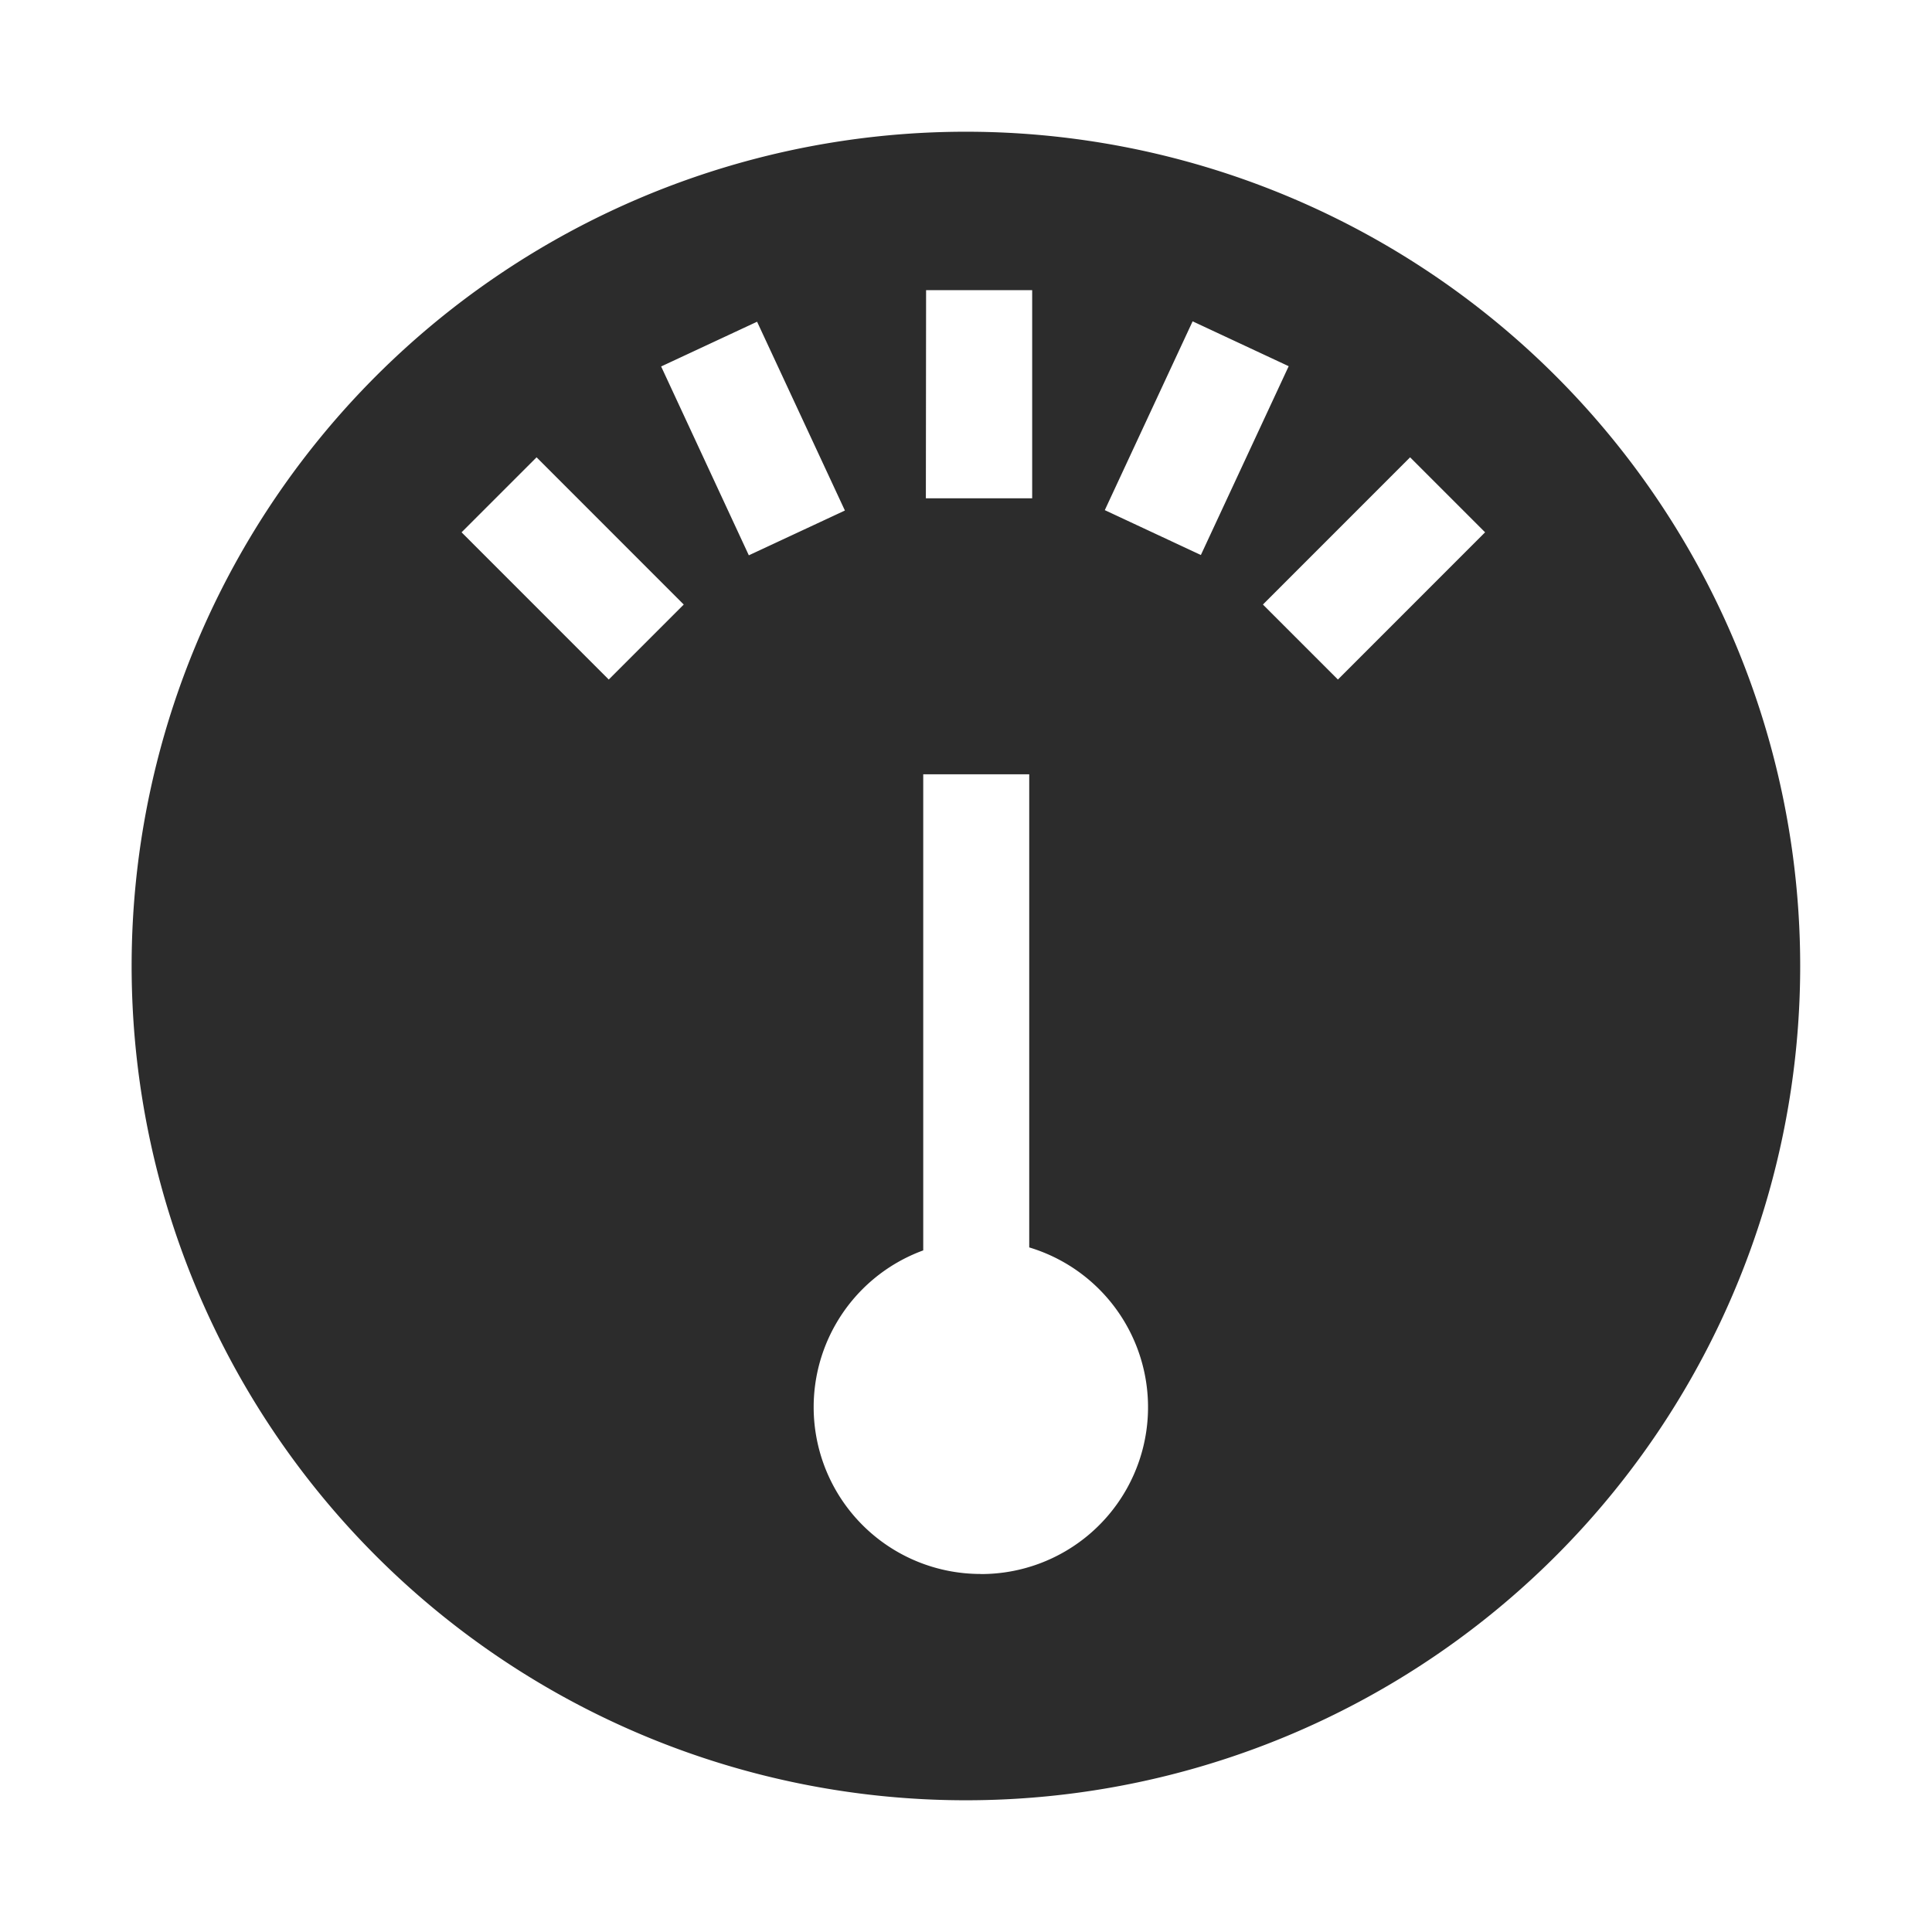 <svg xmlns="http://www.w3.org/2000/svg" width="44" height="44" viewBox="0 0 44 44"><defs><style>.a{fill:none;}.b{fill:#2c2c2c;}</style></defs><g transform="translate(-2412 4638)"><rect class="a" width="44" height="44" transform="translate(2412 -4638)"/><path class="b" d="M117.712,112.973a19,19,0,1,0,19,19,19,19,0,0,0-19-19m-.907,3.608h2.416v4.741H116.8Zm-7.227,8.868-3.352-3.353,1.708-1.708,3.352,3.353Zm1.193-7.13,2.185-1.019,2,4.3-2.188,1.02Zm7.274,27.5a3.8,3.8,0,0,1-1.305-7.369V127.607h2.414v10.775a3.8,3.8,0,0,1-1.109,7.439m2.83-24.23,2-4.3,2.188,1.022-2,4.3Zm5.309,3.858-1.708-1.708,3.352-3.353,1.708,1.708Z" transform="translate(2316.286 -4747.973)"/></g></svg>